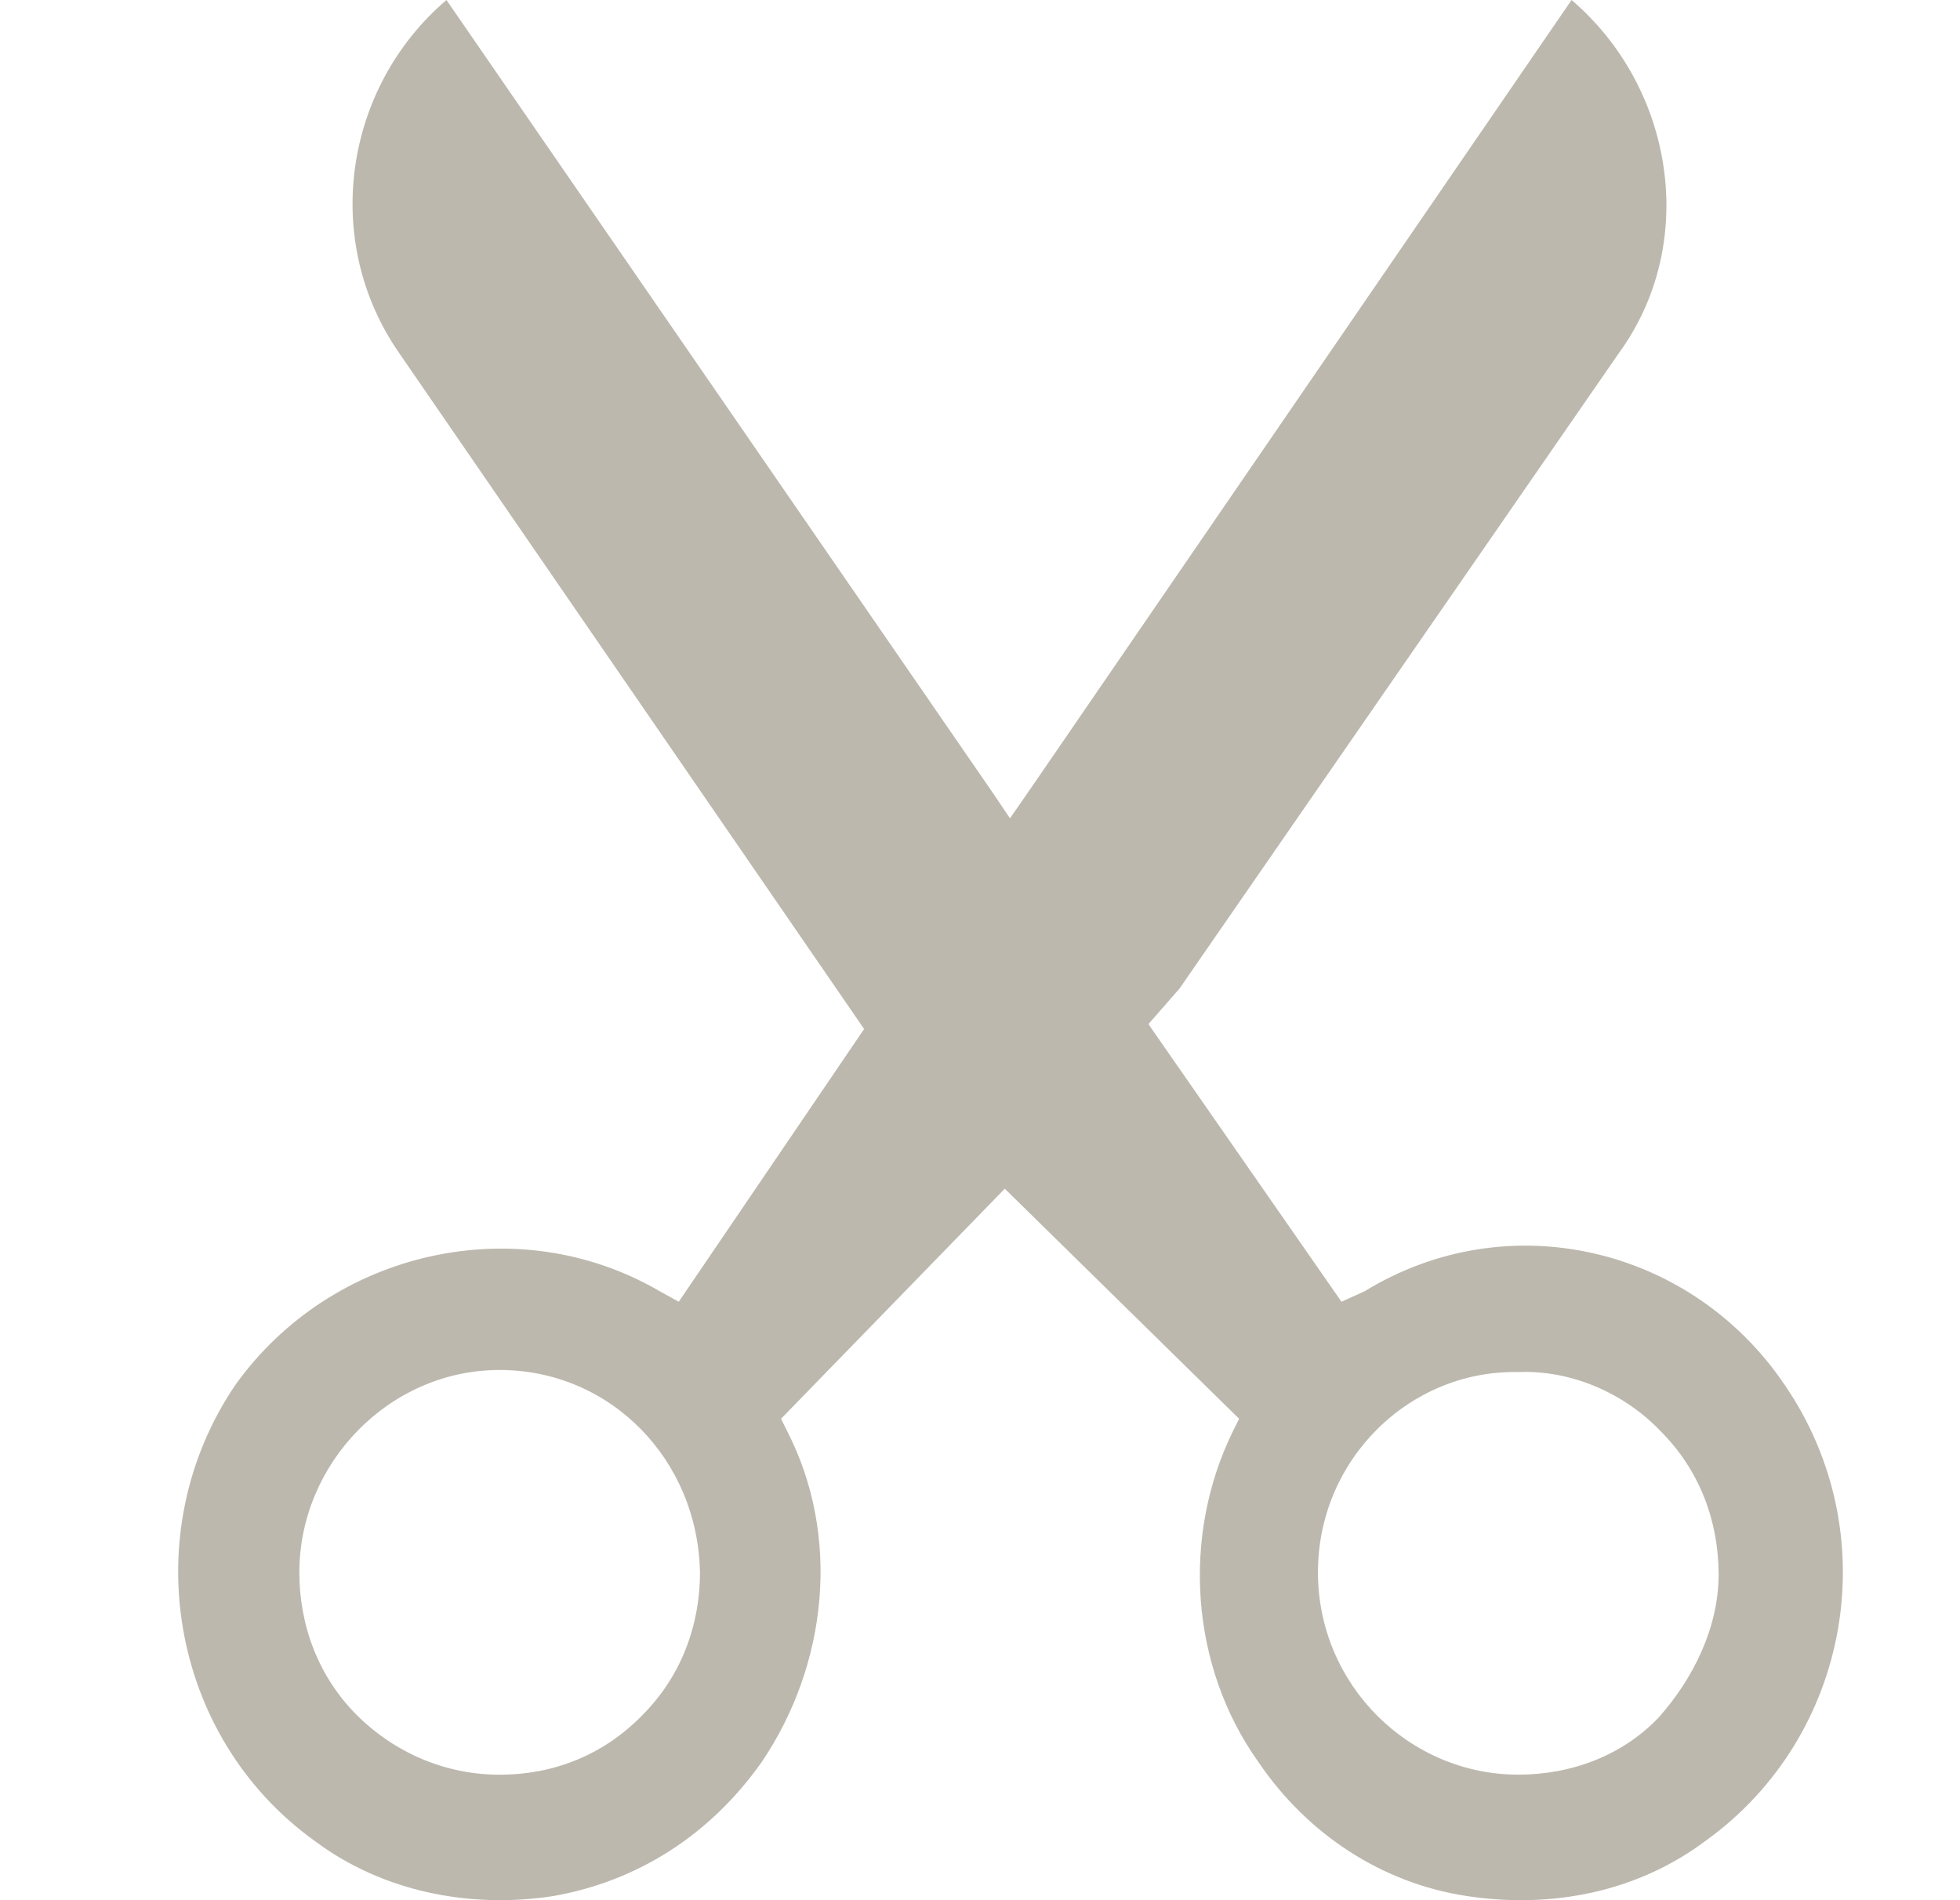 <svg width="33" height="32" viewBox="0 0 33 32" fill="none" xmlns="http://www.w3.org/2000/svg">
<path fill-rule="evenodd" clip-rule="evenodd" d="M17.454 13.132L26.46 0C28.183 1.472 28.613 4.091 27.25 5.956L19.859 16.648L19.337 17.245L19.393 17.329L22.586 21.922L22.98 21.743C25.384 20.271 28.47 20.988 30.047 23.32C31.769 25.832 31.16 29.241 28.72 30.998C27.572 31.859 26.137 32.147 24.702 31.931C23.267 31.715 22.011 30.889 21.185 29.67C20.037 28.056 19.895 25.867 20.755 24.11L20.863 23.893L16.917 20.018L13.15 23.893L13.258 24.11C14.155 25.867 13.94 28.019 12.827 29.67C11.965 30.892 10.746 31.68 9.311 31.931C7.912 32.146 6.441 31.859 5.293 30.998C2.852 29.241 2.279 25.796 3.965 23.32C5.58 21.062 8.701 20.344 11.104 21.743L11.428 21.922L14.549 17.329L14.549 17.329L6.728 5.956C5.4 4.055 5.794 1.472 7.517 0L16.737 13.383L17.005 13.781L17.454 13.132ZM10.817 28.882C11.464 28.235 11.786 27.375 11.786 26.478L11.785 26.479C11.75 24.578 10.277 23.071 8.412 23.071C6.547 23.071 5.04 24.649 5.04 26.479C5.04 27.376 5.362 28.237 6.008 28.883C6.655 29.528 7.515 29.887 8.412 29.887C9.309 29.887 10.135 29.564 10.781 28.919L10.817 28.882ZM25.562 29.886C26.459 29.886 27.321 29.563 27.931 28.918H27.931C28.506 28.271 28.936 27.411 28.936 26.514C28.936 25.617 28.613 24.756 27.967 24.11C27.358 23.465 26.461 23.069 25.562 23.106C23.733 23.07 22.19 24.577 22.19 26.478C22.19 28.38 23.732 29.886 25.562 29.886Z" fill="#BCB8AD"/>
</svg>
